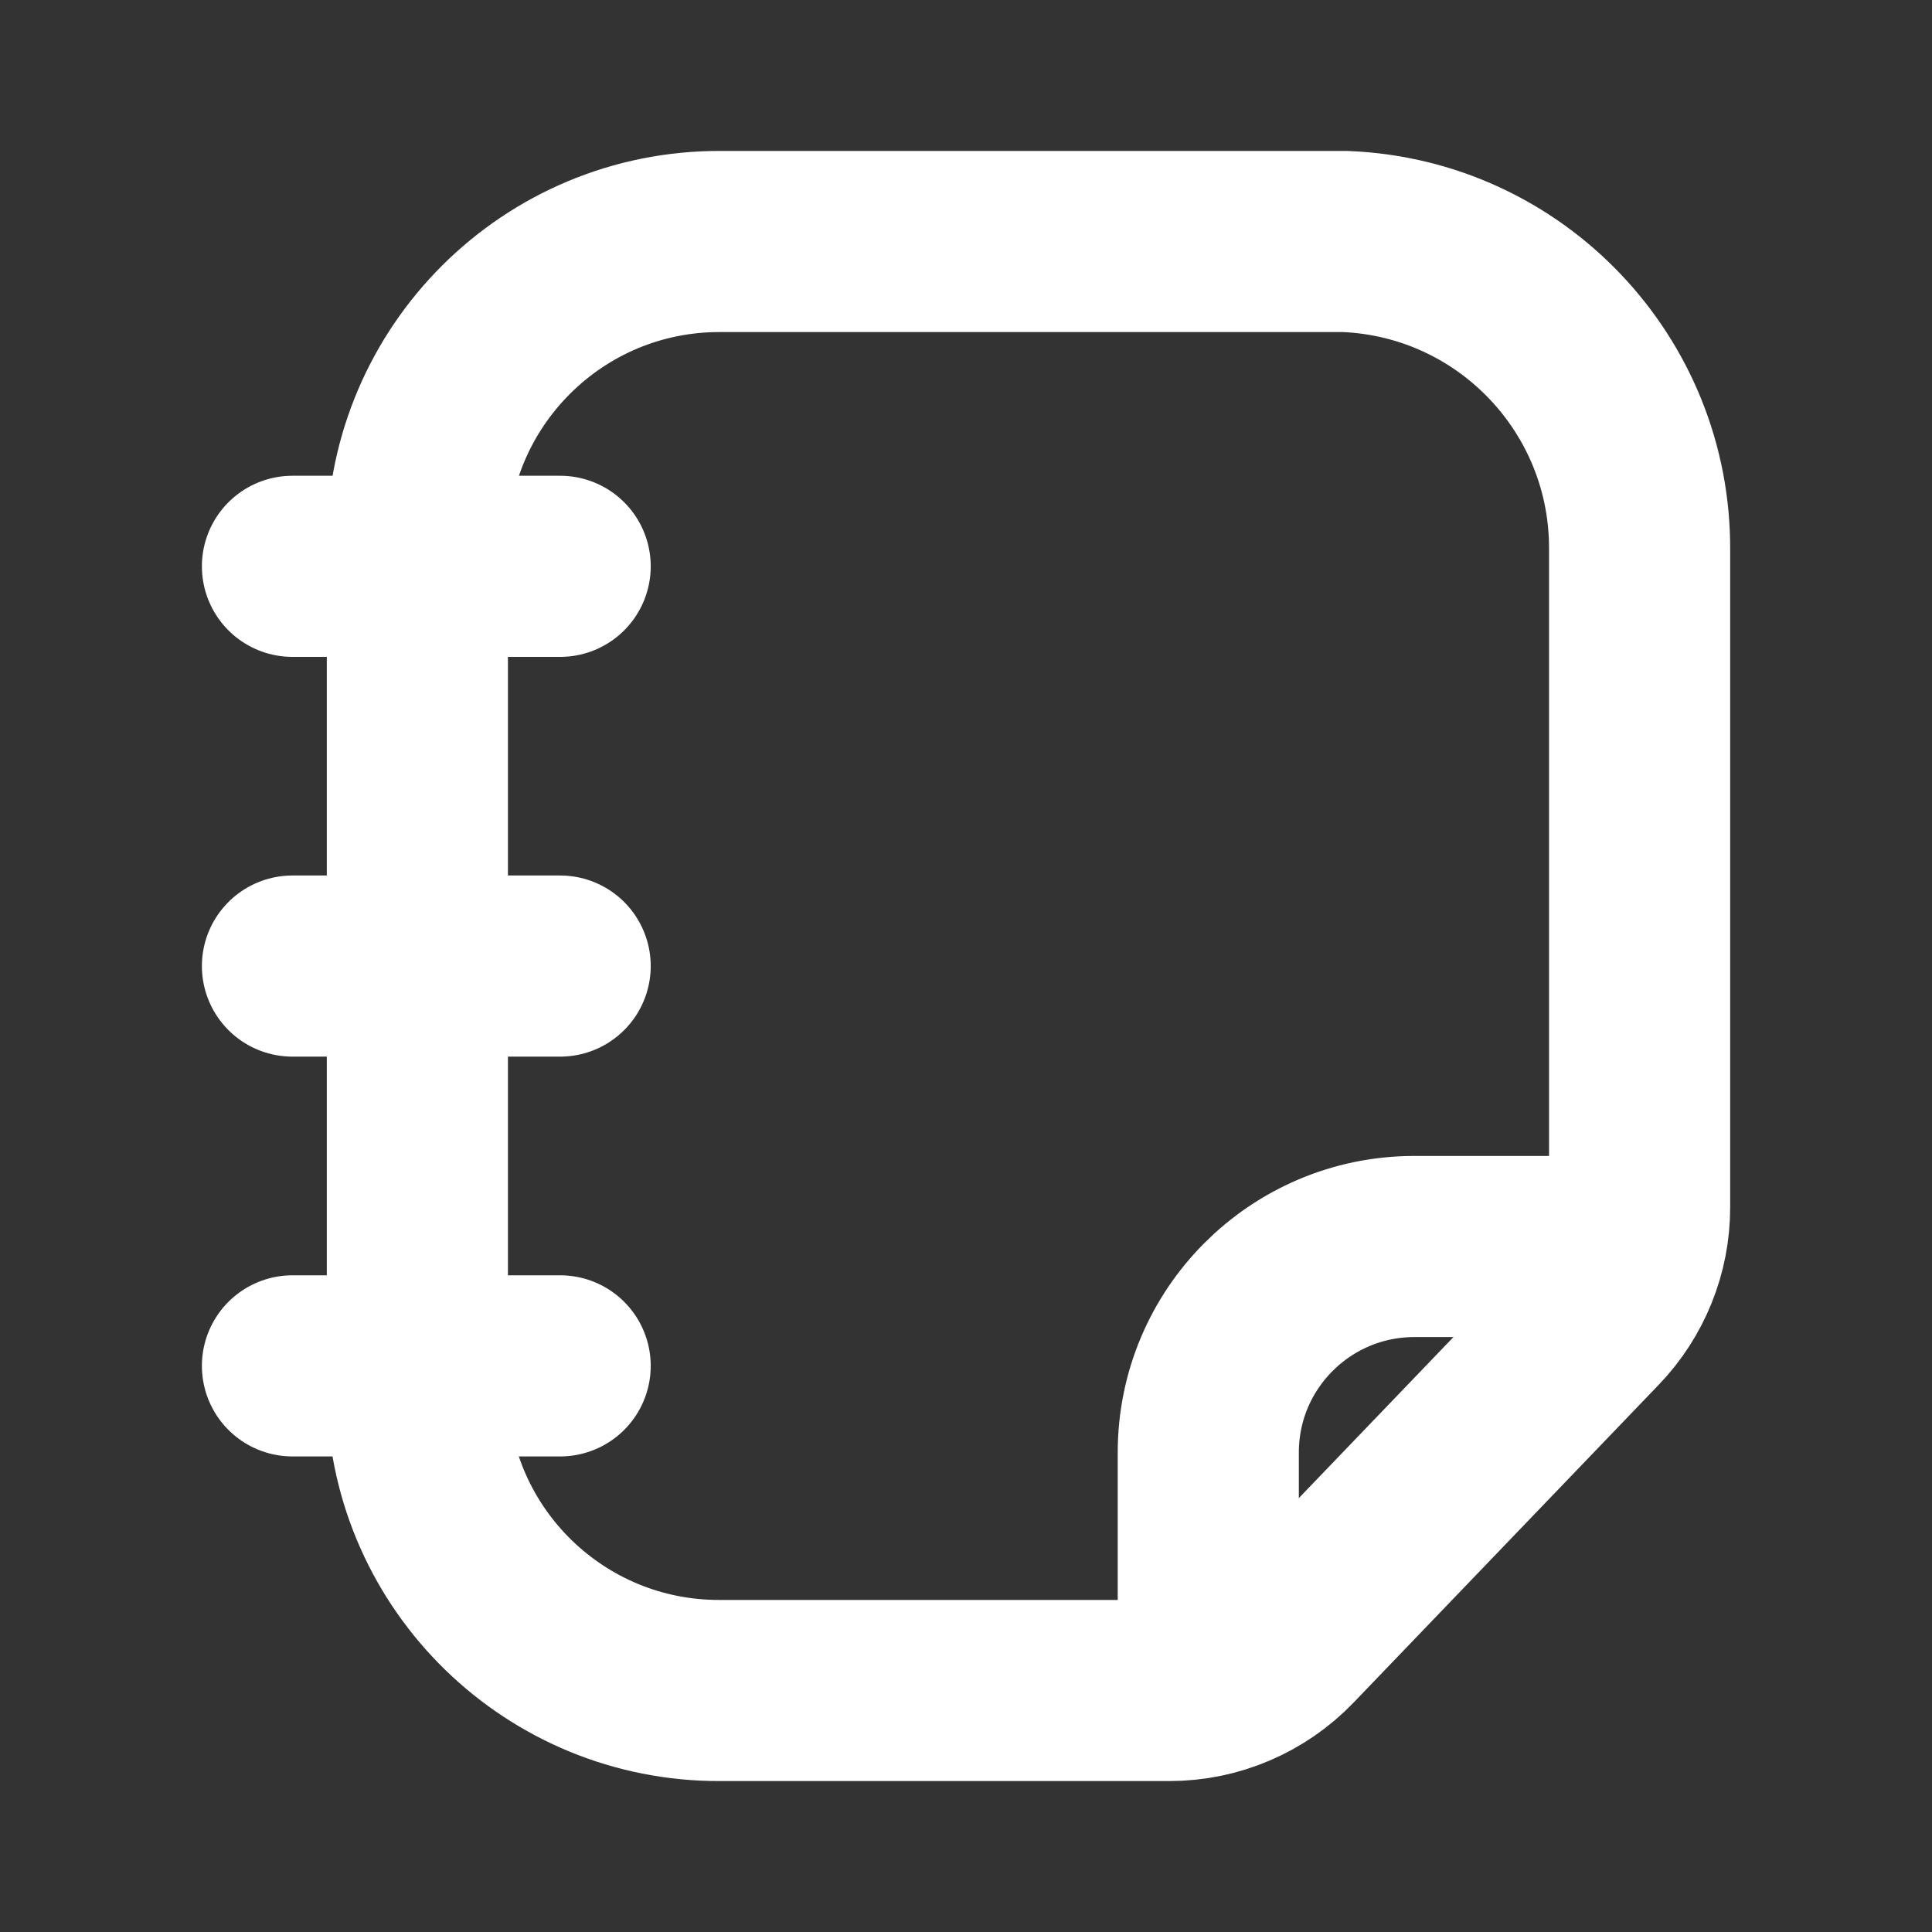 <?xml version="1.0" encoding="UTF-8"?> <svg xmlns="http://www.w3.org/2000/svg" width="32" height="32" viewBox="0 0 32 32" fill="none"><rect x="0" y="0" width="32" height="32" fill="#333333" stroke="none"/><path d="M19.368 28C20.113 28 20.825 27.696 21.34 27.159L26.395 21.894C26.883 21.385 27.157 20.706 27.157 20.001V9.114C27.176 6.373 25.019 4.11 22.28 4H11.925C11.885 4 11.845 4 11.806 4.001C9.043 4.061 6.852 6.351 6.913 9.114V23.123C6.976 25.843 9.205 28.01 11.925 28H19.368Z" stroke="white" stroke-width="3" stroke-linecap="round" stroke-linejoin="round"></path><path d="M20.013 27.917V24.06C20.012 22.178 21.536 20.651 23.418 20.646H27.07" stroke="white" stroke-width="3" stroke-linecap="round" stroke-linejoin="round"></path><path d="M4.844 22.623H9.278M4.844 16.001H9.278M4.844 9.38H9.278" stroke="white" stroke-width="3" stroke-linecap="round" stroke-linejoin="round"></path></svg> 